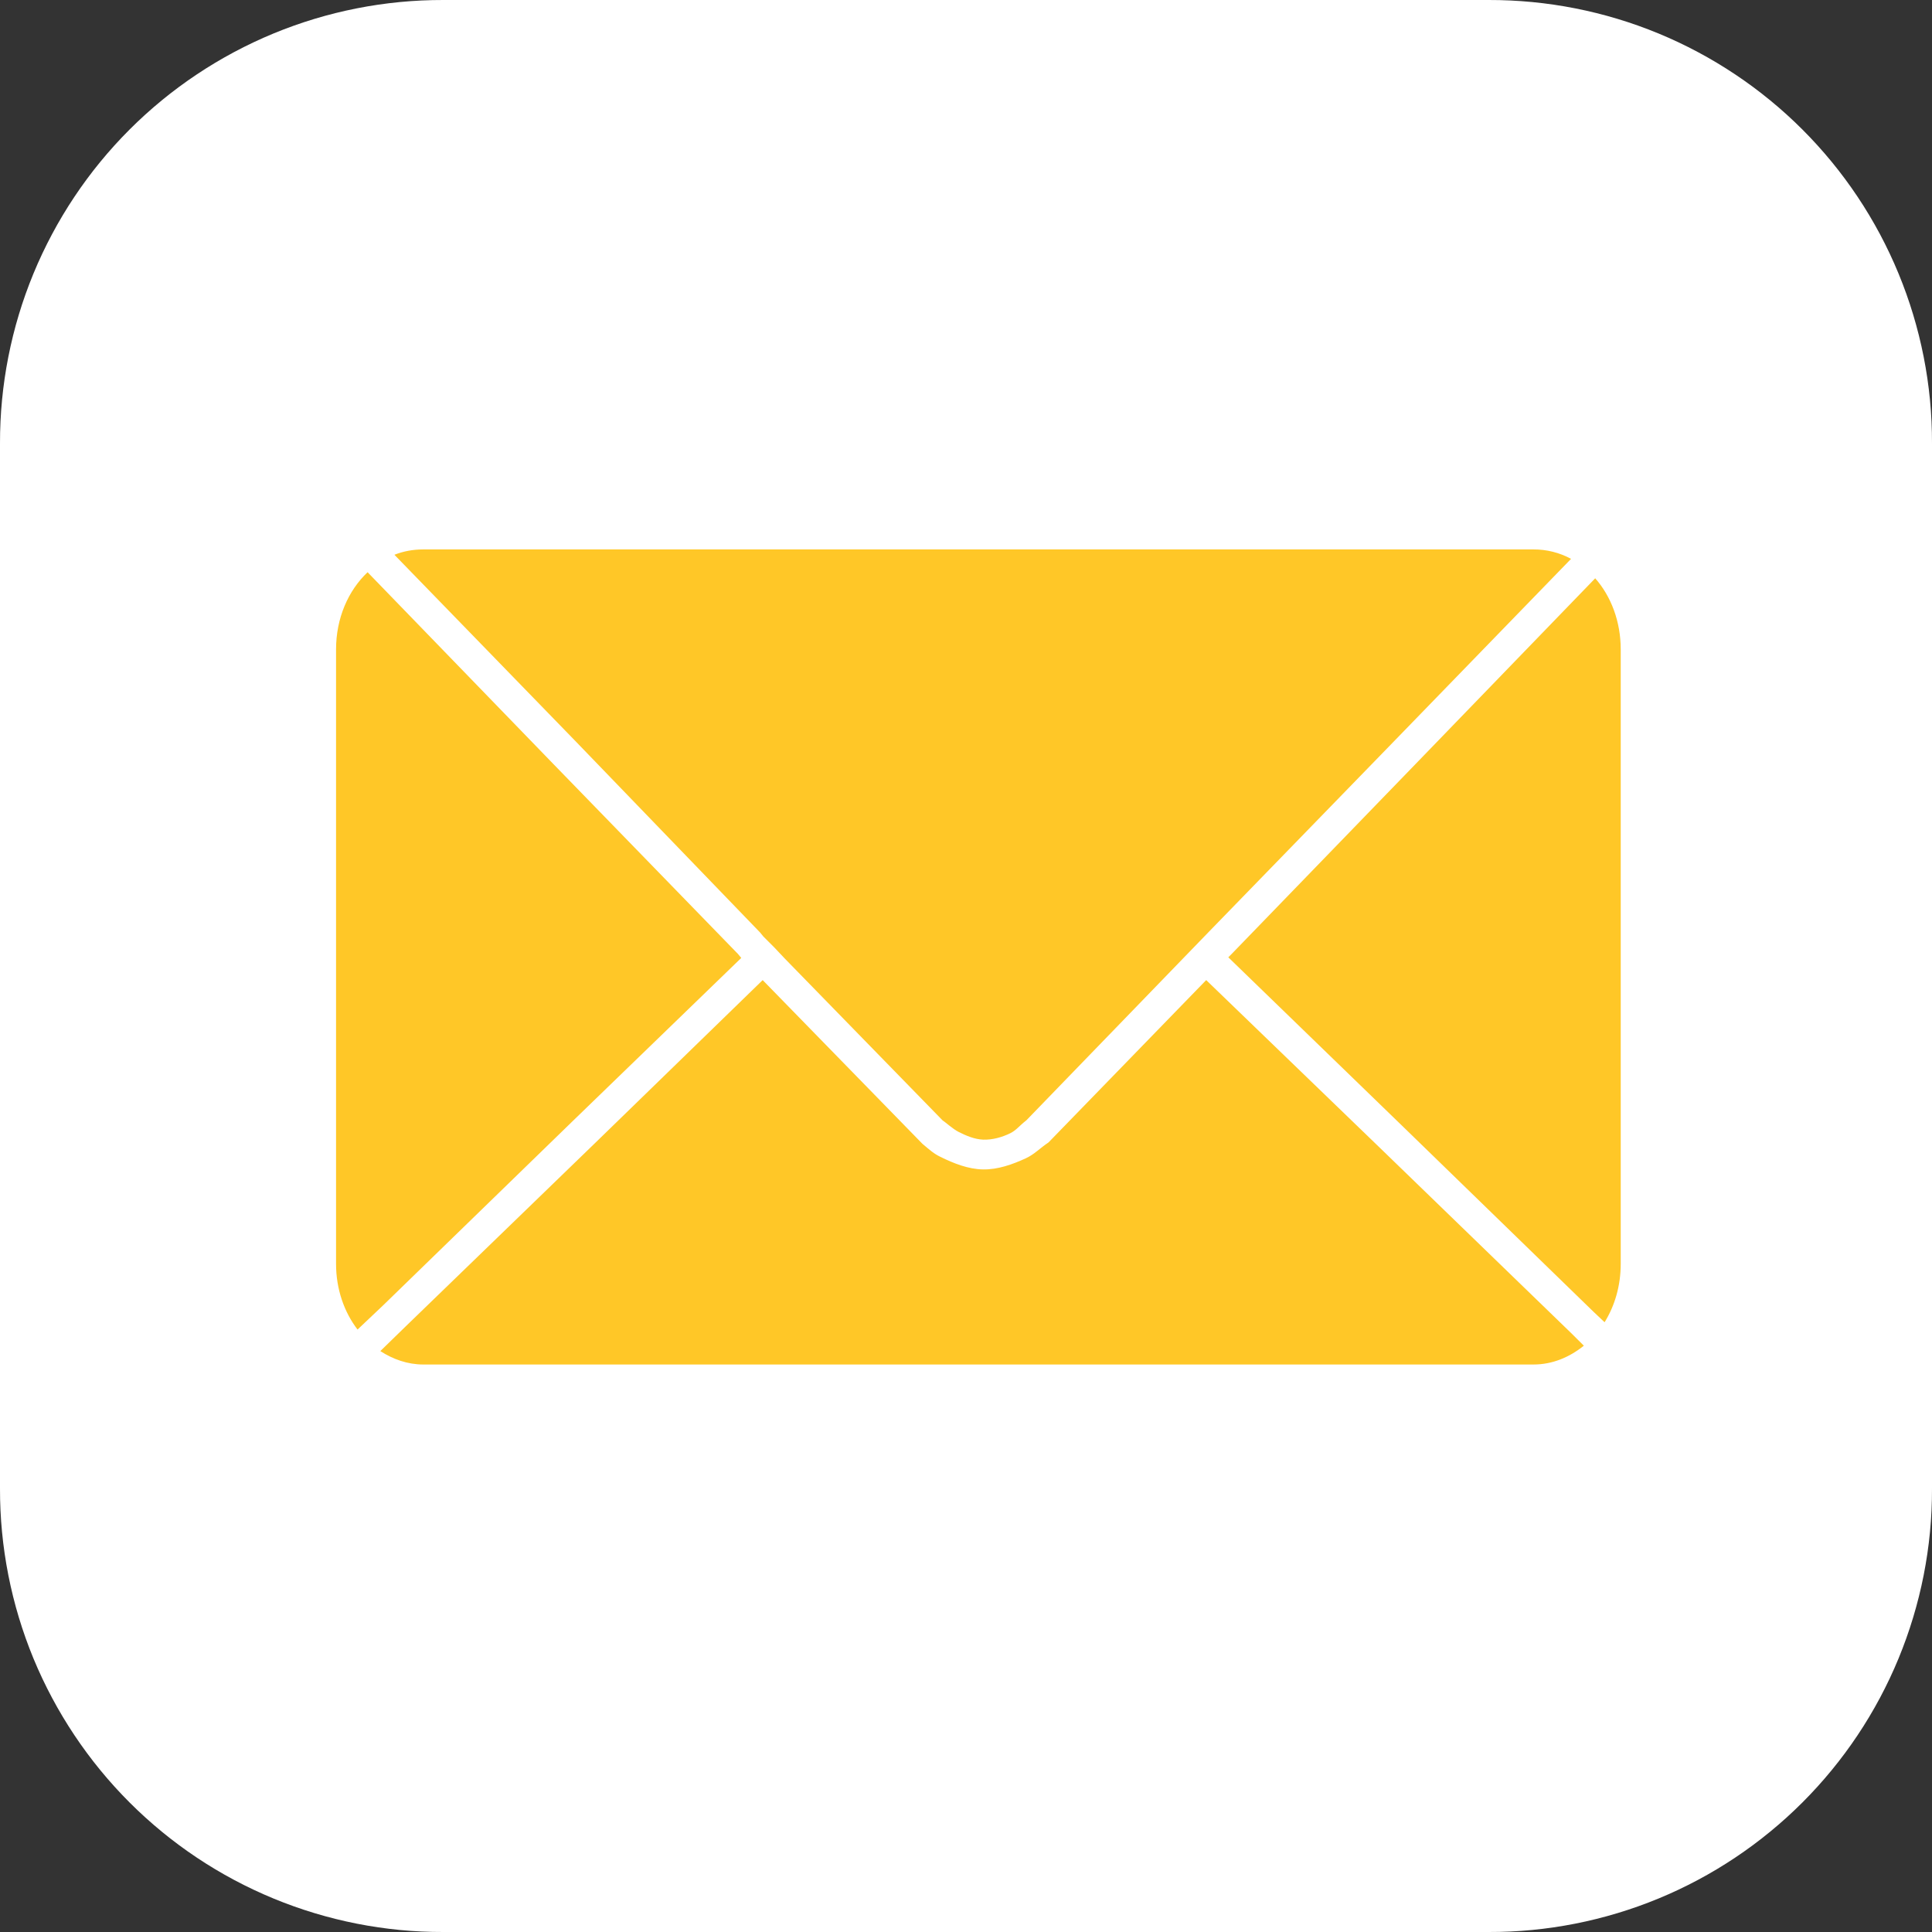 <?xml version="1.0" encoding="UTF-8"?> <svg xmlns="http://www.w3.org/2000/svg" width="34" height="34" viewBox="0 0 34 34" fill="none"><rect x="0" y="0" width="34" height="34" fill="#333333" stroke="none"/><g clip-path="url(#clip0_106_917)"><path d="M7.802 1.86022e-05H26.198C27.223 -0.002 28.239 0.198 29.187 0.589C30.134 0.981 30.995 1.555 31.72 2.28C32.445 3.005 33.02 3.866 33.411 4.814C33.802 5.761 34.003 6.777 34 7.802V26.198C34.003 27.223 33.802 28.239 33.411 29.187C33.02 30.134 32.445 30.995 31.72 31.72C30.995 32.445 30.134 33.02 29.187 33.411C28.239 33.802 27.223 34.003 26.198 34H7.802C6.777 34.003 5.761 33.802 4.814 33.411C3.866 33.02 3.005 32.445 2.28 31.72C1.555 30.995 0.981 30.134 0.589 29.187C0.198 28.239 -0.002 27.223 1.86031e-05 26.198V7.802C-0.002 6.777 0.198 5.761 0.589 4.814C0.981 3.866 1.555 3.005 2.28 2.28C3.005 1.555 3.866 0.981 4.814 0.589C5.761 0.198 6.777 -0.002 7.802 1.86022e-05Z" fill="white"></path><path d="M7.449 9.669C7.27 9.669 7.101 9.7 6.941 9.763L10.141 13.057L13.376 16.41L13.434 16.481L13.529 16.576L13.623 16.67L13.812 16.87L16.587 19.716C16.633 19.744 16.767 19.868 16.872 19.921C17.006 19.988 17.152 20.05 17.303 20.056C17.465 20.061 17.631 20.015 17.777 19.944C17.887 19.89 17.935 19.814 18.062 19.716L21.273 16.399L24.52 13.058L27.648 9.835C27.445 9.725 27.218 9.668 26.987 9.669L7.449 9.669ZM6.469 10.07C6.128 10.393 5.914 10.879 5.914 11.428V22.242C5.914 22.686 6.056 23.089 6.292 23.398L6.74 22.974L10.081 19.727L13.045 16.858L12.986 16.787L9.739 13.446L6.492 10.094L6.469 10.07ZM28.073 10.177L24.91 13.447L21.675 16.788L21.616 16.847L24.697 19.833L28.038 23.08L28.238 23.269C28.418 22.98 28.522 22.625 28.522 22.242V11.428C28.522 10.939 28.353 10.495 28.073 10.177ZM13.422 17.248L10.471 20.117L7.118 23.363L6.693 23.777C6.917 23.921 7.172 24.013 7.449 24.013H26.987C27.32 24.013 27.621 23.885 27.873 23.682L27.66 23.47L24.308 20.223L21.227 17.248L18.452 20.105C18.302 20.205 18.202 20.315 18.055 20.383C17.819 20.492 17.561 20.584 17.301 20.58C17.04 20.576 16.784 20.474 16.55 20.359C16.433 20.302 16.37 20.244 16.233 20.129L13.422 17.248Z" fill="#FFC727"></path></g><defs><clipPath id="clip0_106_917"><rect width="34" height="34" fill="white"></rect></clipPath></defs></svg> 
